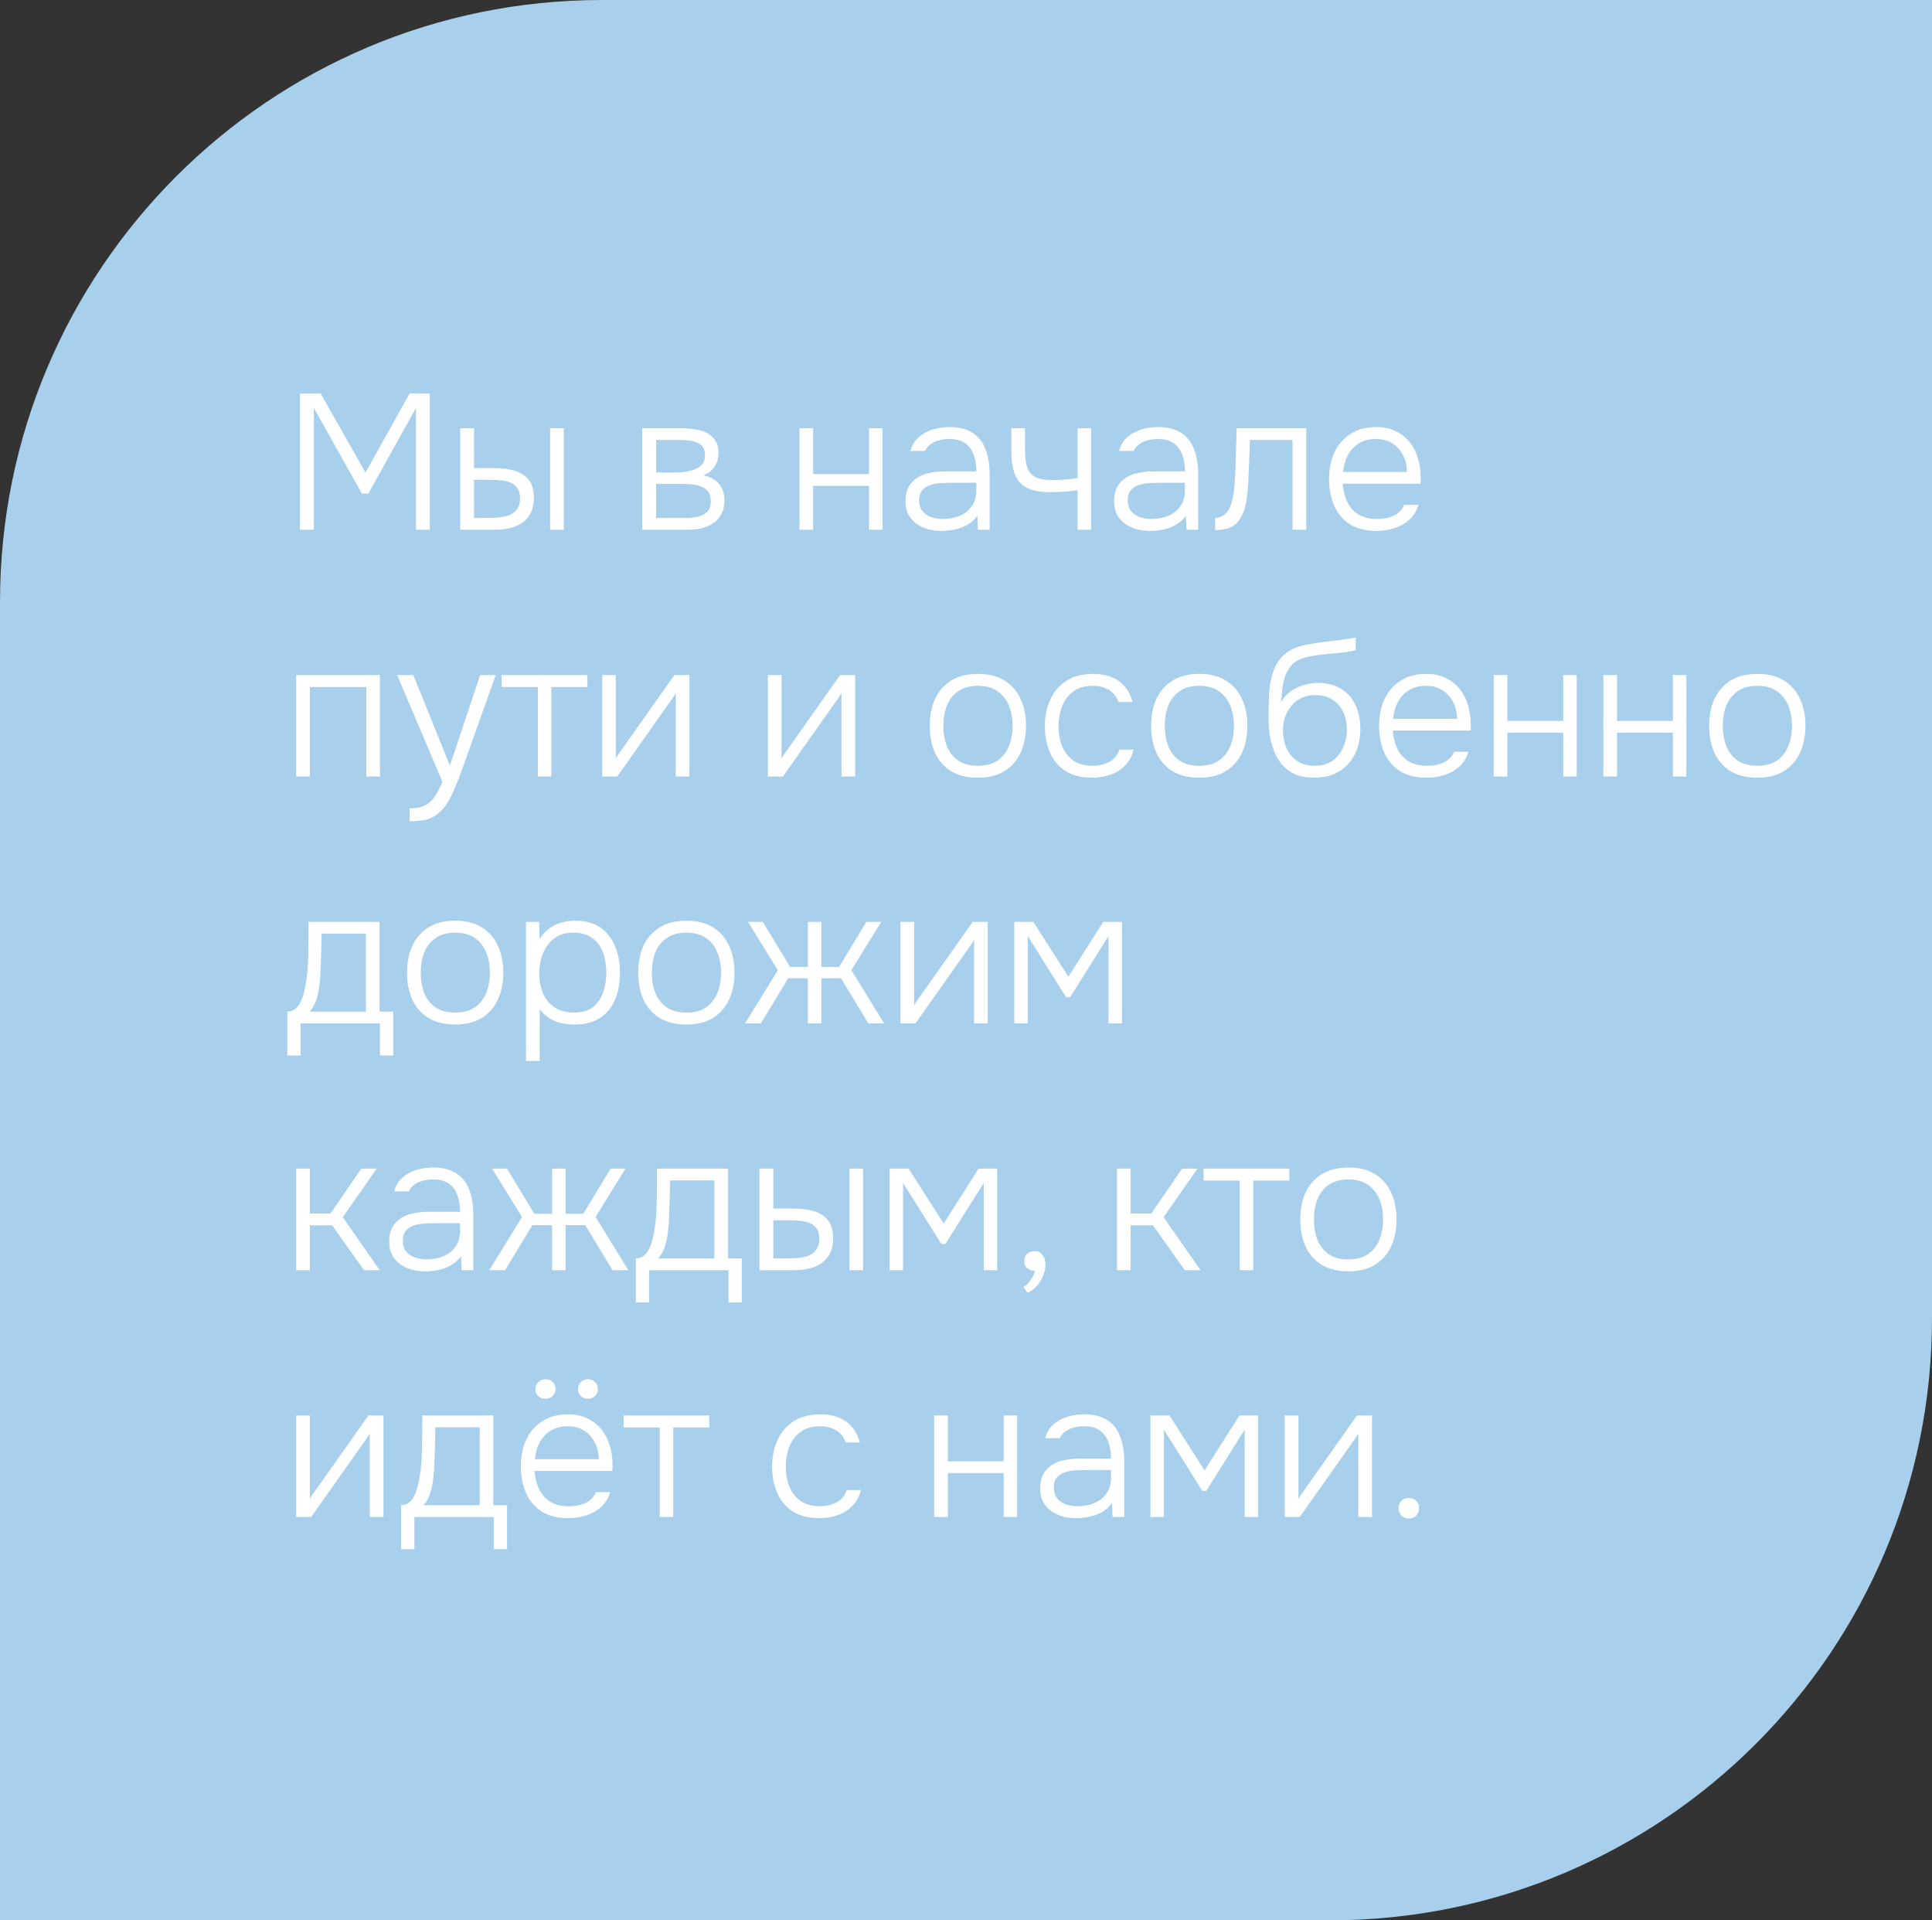 <?xml version="1.0" encoding="UTF-8"?> <svg xmlns="http://www.w3.org/2000/svg" width="321" height="319" viewBox="0 0 321 319" fill="none"><rect x="0" y="0" width="321" height="319" fill="#333333" stroke="none"/><path d="M0 100C0 44.772 44.772 0 100 0H321V219C321 274.228 276.228 319 221 319H0V100Z" fill="#A8CFEB"></path><path d="M49.848 88V65.376H53.272L60.728 78.496L68.056 65.376H71.416V88H69.112V67.776L61.208 81.984H60.12L52.152 67.776V88H49.848ZM76.458 88V71.136H78.762V77.76H81.994C82.954 77.76 83.839 77.835 84.65 77.984C85.461 78.133 86.165 78.389 86.762 78.752C87.381 79.115 87.861 79.616 88.202 80.256C88.543 80.875 88.714 81.685 88.714 82.688C88.714 83.648 88.543 84.469 88.202 85.152C87.882 85.813 87.423 86.357 86.826 86.784C86.25 87.211 85.567 87.52 84.778 87.712C83.989 87.904 83.135 88 82.218 88H76.458ZM78.762 86.048H80.362C81.109 86.048 81.834 86.027 82.538 85.984C83.263 85.941 83.914 85.824 84.49 85.632C85.066 85.419 85.525 85.088 85.866 84.64C86.229 84.192 86.41 83.573 86.41 82.784C86.41 82.059 86.261 81.493 85.962 81.088C85.685 80.683 85.311 80.384 84.842 80.192C84.373 79.979 83.85 79.851 83.274 79.808C82.719 79.744 82.175 79.712 81.642 79.712H78.762V86.048ZM91.402 88V71.136H93.674V88H91.402ZM106.708 88V71.136H113.204C113.908 71.136 114.623 71.189 115.348 71.296C116.073 71.381 116.735 71.573 117.332 71.872C117.951 72.149 118.441 72.565 118.804 73.12C119.188 73.653 119.38 74.379 119.38 75.296C119.38 75.787 119.295 76.267 119.124 76.736C118.953 77.205 118.687 77.632 118.324 78.016C117.983 78.4 117.503 78.72 116.884 78.976C118.1 79.232 118.985 79.733 119.54 80.48C120.095 81.205 120.372 82.08 120.372 83.104C120.372 83.957 120.212 84.693 119.892 85.312C119.593 85.931 119.167 86.443 118.612 86.848C118.079 87.232 117.449 87.52 116.724 87.712C116.02 87.904 115.273 88 114.484 88H106.708ZM109.012 86.048H113.876C114.559 86.048 115.22 85.984 115.86 85.856C116.521 85.707 117.055 85.44 117.46 85.056C117.887 84.651 118.1 84.064 118.1 83.296C118.1 82.571 117.94 82.016 117.62 81.632C117.3 81.227 116.884 80.939 116.372 80.768C115.86 80.597 115.305 80.491 114.708 80.448C114.111 80.405 113.545 80.384 113.012 80.384H109.012V86.048ZM109.012 78.496H112.084C112.553 78.496 113.076 78.464 113.652 78.4C114.228 78.336 114.783 78.208 115.316 78.016C115.849 77.824 116.287 77.547 116.628 77.184C116.969 76.8 117.14 76.299 117.14 75.68C117.14 74.827 116.905 74.229 116.436 73.888C115.988 73.525 115.433 73.301 114.772 73.216C114.132 73.131 113.513 73.088 112.916 73.088H109.012V78.496ZM132.833 88V71.136H135.105V78.752H144.385V71.136H146.625V88H144.385V80.704H135.105V88H132.833ZM156.364 88.192C155.681 88.192 154.988 88.107 154.284 87.936C153.58 87.744 152.94 87.456 152.364 87.072C151.788 86.667 151.318 86.155 150.956 85.536C150.614 84.896 150.444 84.149 150.444 83.296C150.444 82.336 150.614 81.536 150.956 80.896C151.318 80.256 151.798 79.744 152.396 79.36C152.993 78.976 153.676 78.709 154.444 78.56C155.212 78.389 156.022 78.304 156.876 78.304H162.22C162.22 77.259 162.07 76.341 161.772 75.552C161.494 74.741 161.025 74.101 160.364 73.632C159.724 73.163 158.86 72.928 157.772 72.928C157.196 72.928 156.641 72.992 156.108 73.12C155.574 73.248 155.094 73.461 154.668 73.76C154.262 74.037 153.942 74.421 153.708 74.912H151.276C151.468 74.165 151.788 73.536 152.236 73.024C152.705 72.512 153.249 72.107 153.868 71.808C154.486 71.488 155.137 71.264 155.82 71.136C156.502 71.008 157.153 70.944 157.772 70.944C159.372 70.944 160.662 71.275 161.644 71.936C162.625 72.576 163.329 73.493 163.756 74.688C164.204 75.861 164.428 77.248 164.428 78.848V88H162.476L162.38 85.696C161.91 86.336 161.345 86.837 160.684 87.2C160.044 87.563 159.35 87.819 158.604 87.968C157.878 88.117 157.132 88.192 156.364 88.192ZM156.588 86.208C157.633 86.208 158.582 86.037 159.436 85.696C160.289 85.333 160.961 84.8 161.452 84.096C161.964 83.392 162.22 82.517 162.22 81.472V80.192H158.444C157.782 80.192 157.11 80.213 156.428 80.256C155.745 80.277 155.126 80.384 154.572 80.576C154.017 80.747 153.569 81.035 153.228 81.44C152.886 81.824 152.716 82.379 152.716 83.104C152.716 83.829 152.897 84.427 153.26 84.896C153.622 85.344 154.102 85.675 154.7 85.888C155.297 86.101 155.926 86.208 156.588 86.208ZM179.043 88V81.44C178.189 81.568 177.347 81.653 176.515 81.696C175.704 81.739 175.011 81.76 174.435 81.76C172.856 81.76 171.597 81.525 170.659 81.056C169.72 80.587 169.048 79.851 168.643 78.848C168.237 77.824 168.035 76.544 168.035 75.008V71.136H170.307V74.784C170.307 75.872 170.413 76.789 170.627 77.536C170.861 78.283 171.299 78.837 171.939 79.2C172.579 79.563 173.507 79.744 174.723 79.744C175.405 79.744 176.109 79.723 176.835 79.68C177.56 79.616 178.296 79.531 179.043 79.424V71.136H181.283V88H179.043ZM191.02 88.192C190.337 88.192 189.644 88.107 188.94 87.936C188.236 87.744 187.596 87.456 187.02 87.072C186.444 86.667 185.975 86.155 185.612 85.536C185.271 84.896 185.1 84.149 185.1 83.296C185.1 82.336 185.271 81.536 185.612 80.896C185.975 80.256 186.455 79.744 187.052 79.36C187.649 78.976 188.332 78.709 189.1 78.56C189.868 78.389 190.679 78.304 191.532 78.304H196.876C196.876 77.259 196.727 76.341 196.428 75.552C196.151 74.741 195.681 74.101 195.02 73.632C194.38 73.163 193.516 72.928 192.428 72.928C191.852 72.928 191.297 72.992 190.764 73.12C190.231 73.248 189.751 73.461 189.324 73.76C188.919 74.037 188.599 74.421 188.364 74.912H185.932C186.124 74.165 186.444 73.536 186.892 73.024C187.361 72.512 187.905 72.107 188.524 71.808C189.143 71.488 189.793 71.264 190.476 71.136C191.159 71.008 191.809 70.944 192.428 70.944C194.028 70.944 195.319 71.275 196.3 71.936C197.281 72.576 197.985 73.493 198.412 74.688C198.86 75.861 199.084 77.248 199.084 78.848V88H197.132L197.036 85.696C196.567 86.336 196.001 86.837 195.34 87.2C194.7 87.563 194.007 87.819 193.26 87.968C192.535 88.117 191.788 88.192 191.02 88.192ZM191.244 86.208C192.289 86.208 193.239 86.037 194.092 85.696C194.945 85.333 195.617 84.8 196.108 84.096C196.62 83.392 196.876 82.517 196.876 81.472V80.192H193.1C192.439 80.192 191.767 80.213 191.084 80.256C190.401 80.277 189.783 80.384 189.228 80.576C188.673 80.747 188.225 81.035 187.884 81.44C187.543 81.824 187.372 82.379 187.372 83.104C187.372 83.829 187.553 84.427 187.916 84.896C188.279 85.344 188.759 85.675 189.356 85.888C189.953 86.101 190.583 86.208 191.244 86.208ZM201.891 88.064V86.048C202.317 86.027 202.691 85.931 203.011 85.76C203.352 85.589 203.64 85.355 203.875 85.056C204.259 84.587 204.547 83.936 204.739 83.104C204.931 82.251 205.059 81.333 205.123 80.352C205.208 79.349 205.261 78.336 205.283 77.312C205.325 76.267 205.357 75.232 205.379 74.208C205.421 73.163 205.453 72.139 205.475 71.136H217.027V88H214.755V73.088H207.683C207.661 73.899 207.629 74.709 207.587 75.52C207.565 76.309 207.533 77.099 207.491 77.888C207.469 78.677 207.437 79.477 207.395 80.288C207.352 81.227 207.245 82.24 207.075 83.328C206.904 84.395 206.552 85.344 206.019 86.176C205.592 86.859 205.069 87.339 204.451 87.616C203.832 87.893 202.979 88.043 201.891 88.064ZM228.722 88.192C226.951 88.192 225.479 87.829 224.306 87.104C223.133 86.357 222.258 85.333 221.682 84.032C221.106 82.731 220.818 81.248 220.818 79.584C220.818 77.92 221.117 76.448 221.714 75.168C222.311 73.867 223.197 72.843 224.37 72.096C225.543 71.328 226.983 70.944 228.69 70.944C229.927 70.944 231.005 71.179 231.922 71.648C232.861 72.096 233.639 72.715 234.258 73.504C234.877 74.293 235.325 75.189 235.602 76.192C235.901 77.195 236.05 78.229 236.05 79.296C236.05 79.488 236.05 79.669 236.05 79.84C236.05 80.011 236.039 80.181 236.018 80.352H223.09C223.175 81.483 223.431 82.496 223.858 83.392C224.285 84.267 224.903 84.96 225.714 85.472C226.546 85.963 227.581 86.208 228.818 86.208C229.394 86.208 229.981 86.144 230.578 86.016C231.175 85.867 231.719 85.621 232.21 85.28C232.701 84.917 233.063 84.448 233.298 83.872H235.666C235.367 84.875 234.866 85.696 234.162 86.336C233.458 86.976 232.626 87.445 231.666 87.744C230.706 88.043 229.725 88.192 228.722 88.192ZM223.154 78.4H233.778C233.757 77.355 233.533 76.427 233.106 75.616C232.679 74.784 232.093 74.133 231.346 73.664C230.599 73.173 229.682 72.928 228.594 72.928C227.463 72.928 226.503 73.184 225.714 73.696C224.925 74.208 224.317 74.88 223.89 75.712C223.485 76.544 223.239 77.44 223.154 78.4ZM49.208 129V112.136H63.128V129H60.856V114.12H51.48V129H49.208ZM68.064 136.424V134.28C69.109 134.28 69.952 134.12 70.592 133.8C71.253 133.48 71.797 132.989 72.224 132.328C72.672 131.667 73.098 130.845 73.504 129.864L65.984 112.136H68.672L74.752 127.176L79.776 112.136H82.368L77.28 126.408C77.066 127.027 76.81 127.731 76.512 128.52C76.234 129.288 75.925 130.077 75.584 130.888C75.242 131.699 74.869 132.456 74.464 133.16C74.058 133.864 73.61 134.429 73.12 134.856C72.672 135.261 72.224 135.571 71.776 135.784C71.349 136.019 70.848 136.179 70.272 136.264C69.696 136.371 68.96 136.424 68.064 136.424ZM89.365 129V114.12H83.349V112.136H97.589V114.12H91.605V129H89.365ZM100.052 129V112.136H102.324V125.992C102.473 125.715 102.654 125.427 102.868 125.128C103.102 124.808 103.294 124.541 103.444 124.328L112.052 112.136H114.548V129H112.276V115.144C112.105 115.443 111.924 115.731 111.732 116.008C111.54 116.285 111.348 116.552 111.156 116.808L102.548 129H100.052ZM127.583 129V112.136H129.855V125.992C130.004 125.715 130.186 125.427 130.399 125.128C130.634 124.808 130.826 124.541 130.975 124.328L139.583 112.136H142.079V129H139.807V115.144C139.636 115.443 139.455 115.731 139.263 116.008C139.071 116.285 138.879 116.552 138.687 116.808L130.079 129H127.583ZM162.474 129.192C160.704 129.192 159.221 128.829 158.026 128.104C156.832 127.357 155.936 126.333 155.338 125.032C154.762 123.731 154.474 122.248 154.474 120.584C154.474 118.899 154.762 117.416 155.338 116.136C155.936 114.835 156.832 113.811 158.026 113.064C159.221 112.317 160.714 111.944 162.506 111.944C164.277 111.944 165.749 112.317 166.922 113.064C168.117 113.811 169.002 114.835 169.578 116.136C170.176 117.416 170.474 118.899 170.474 120.584C170.474 122.248 170.176 123.731 169.578 125.032C168.981 126.333 168.085 127.357 166.89 128.104C165.717 128.829 164.245 129.192 162.474 129.192ZM162.474 127.208C163.797 127.208 164.885 126.92 165.738 126.344C166.592 125.747 167.221 124.947 167.626 123.944C168.032 122.941 168.234 121.821 168.234 120.584C168.234 119.347 168.032 118.227 167.626 117.224C167.221 116.221 166.592 115.421 165.738 114.824C164.885 114.227 163.797 113.928 162.474 113.928C161.152 113.928 160.064 114.227 159.21 114.824C158.357 115.421 157.728 116.221 157.322 117.224C156.938 118.227 156.746 119.347 156.746 120.584C156.746 121.821 156.938 122.941 157.322 123.944C157.728 124.947 158.357 125.747 159.21 126.344C160.064 126.92 161.152 127.208 162.474 127.208ZM181.471 129.192C179.701 129.192 178.229 128.829 177.055 128.104C175.903 127.357 175.039 126.333 174.463 125.032C173.887 123.731 173.599 122.259 173.599 120.616C173.599 118.995 173.898 117.533 174.495 116.232C175.093 114.909 175.989 113.864 177.183 113.096C178.378 112.328 179.893 111.944 181.727 111.944C182.815 111.944 183.797 112.125 184.671 112.488C185.546 112.829 186.282 113.352 186.879 114.056C187.477 114.739 187.903 115.592 188.159 116.616H185.823C185.482 115.656 184.927 114.973 184.159 114.568C183.413 114.141 182.549 113.928 181.567 113.928C180.223 113.928 179.135 114.248 178.303 114.888C177.471 115.507 176.853 116.328 176.447 117.352C176.063 118.355 175.871 119.443 175.871 120.616C175.871 121.811 176.063 122.909 176.447 123.912C176.853 124.915 177.471 125.715 178.303 126.312C179.157 126.909 180.245 127.208 181.567 127.208C182.527 127.208 183.423 127.005 184.255 126.6C185.087 126.195 185.663 125.501 185.983 124.52H188.351C188.095 125.587 187.615 126.472 186.911 127.176C186.229 127.859 185.407 128.371 184.447 128.712C183.509 129.032 182.517 129.192 181.471 129.192ZM199.256 129.192C197.485 129.192 196.002 128.829 194.808 128.104C193.613 127.357 192.717 126.333 192.12 125.032C191.544 123.731 191.256 122.248 191.256 120.584C191.256 118.899 191.544 117.416 192.12 116.136C192.717 114.835 193.613 113.811 194.808 113.064C196.002 112.317 197.496 111.944 199.288 111.944C201.058 111.944 202.53 112.317 203.704 113.064C204.898 113.811 205.784 114.835 206.36 116.136C206.957 117.416 207.256 118.899 207.256 120.584C207.256 122.248 206.957 123.731 206.36 125.032C205.762 126.333 204.866 127.357 203.672 128.104C202.498 128.829 201.026 129.192 199.256 129.192ZM199.256 127.208C200.578 127.208 201.666 126.92 202.52 126.344C203.373 125.747 204.002 124.947 204.408 123.944C204.813 122.941 205.016 121.821 205.016 120.584C205.016 119.347 204.813 118.227 204.408 117.224C204.002 116.221 203.373 115.421 202.52 114.824C201.666 114.227 200.578 113.928 199.256 113.928C197.933 113.928 196.845 114.227 195.992 114.824C195.138 115.421 194.509 116.221 194.104 117.224C193.72 118.227 193.528 119.347 193.528 120.584C193.528 121.821 193.72 122.941 194.104 123.944C194.509 124.947 195.138 125.747 195.992 126.344C196.845 126.92 197.933 127.208 199.256 127.208ZM218.373 129.192C217.2 129.192 216.176 129.021 215.301 128.68C214.448 128.317 213.733 127.816 213.157 127.176C212.581 126.536 212.112 125.789 211.749 124.936C211.408 124.083 211.152 123.176 210.981 122.216C210.832 121.235 210.757 120.221 210.757 119.176C210.757 117.661 210.8 116.232 210.885 114.888C210.992 113.544 211.248 112.339 211.653 111.272C212.058 110.184 212.709 109.277 213.605 108.552C214.501 107.827 215.738 107.325 217.317 107.048C218.234 106.877 219.141 106.739 220.037 106.632C220.933 106.525 221.818 106.419 222.693 106.312C222.949 106.269 223.216 106.227 223.493 106.184C223.77 106.141 224.058 106.099 224.357 106.056C224.677 105.992 224.976 105.939 225.253 105.896V107.976C225.04 108.061 224.762 108.136 224.421 108.2C224.08 108.243 223.717 108.296 223.333 108.36C222.949 108.403 222.565 108.445 222.181 108.488C221.818 108.509 221.477 108.541 221.157 108.584C220.858 108.605 220.613 108.627 220.421 108.648C219.653 108.733 218.864 108.84 218.053 108.968C217.264 109.075 216.517 109.288 215.813 109.608C215.13 109.907 214.554 110.429 214.085 111.176C213.765 111.688 213.52 112.275 213.349 112.936C213.178 113.597 213.061 114.259 212.997 114.92C212.933 115.56 212.89 116.136 212.869 116.648C213.317 115.837 213.882 115.208 214.565 114.76C215.248 114.291 215.973 113.96 216.741 113.768C217.509 113.555 218.234 113.448 218.917 113.448C220.432 113.448 221.722 113.768 222.789 114.408C223.856 115.048 224.656 115.944 225.189 117.096C225.744 118.248 226.021 119.581 226.021 121.096C226.021 122.632 225.722 124.019 225.125 125.256C224.528 126.472 223.653 127.432 222.501 128.136C221.37 128.84 219.994 129.192 218.373 129.192ZM218.437 127.208C219.589 127.208 220.56 126.941 221.349 126.408C222.138 125.853 222.736 125.117 223.141 124.2C223.568 123.283 223.781 122.28 223.781 121.192C223.781 120.104 223.578 119.133 223.173 118.28C222.768 117.405 222.17 116.723 221.381 116.232C220.613 115.72 219.664 115.464 218.533 115.464C217.445 115.464 216.496 115.731 215.685 116.264C214.896 116.797 214.277 117.501 213.829 118.376C213.381 119.251 213.157 120.211 213.157 121.256C213.157 122.323 213.349 123.315 213.733 124.232C214.138 125.128 214.725 125.853 215.493 126.408C216.282 126.941 217.264 127.208 218.437 127.208ZM237.035 129.192C235.264 129.192 233.792 128.829 232.619 128.104C231.445 127.357 230.571 126.333 229.995 125.032C229.419 123.731 229.131 122.248 229.131 120.584C229.131 118.92 229.429 117.448 230.027 116.168C230.624 114.867 231.509 113.843 232.683 113.096C233.856 112.328 235.296 111.944 237.003 111.944C238.24 111.944 239.317 112.179 240.235 112.648C241.173 113.096 241.952 113.715 242.571 114.504C243.189 115.293 243.637 116.189 243.915 117.192C244.213 118.195 244.363 119.229 244.363 120.296C244.363 120.488 244.363 120.669 244.363 120.84C244.363 121.011 244.352 121.181 244.331 121.352H231.403C231.488 122.483 231.744 123.496 232.171 124.392C232.597 125.267 233.216 125.96 234.027 126.472C234.859 126.963 235.893 127.208 237.131 127.208C237.707 127.208 238.293 127.144 238.891 127.016C239.488 126.867 240.032 126.621 240.523 126.28C241.013 125.917 241.376 125.448 241.611 124.872H243.979C243.68 125.875 243.179 126.696 242.475 127.336C241.771 127.976 240.939 128.445 239.979 128.744C239.019 129.043 238.037 129.192 237.035 129.192ZM231.467 119.4H242.091C242.069 118.355 241.845 117.427 241.419 116.616C240.992 115.784 240.405 115.133 239.659 114.664C238.912 114.173 237.995 113.928 236.907 113.928C235.776 113.928 234.816 114.184 234.027 114.696C233.237 115.208 232.629 115.88 232.203 116.712C231.797 117.544 231.552 118.44 231.467 119.4ZM248.177 129V112.136H250.449V119.752H259.729V112.136H261.969V129H259.729V121.704H250.449V129H248.177ZM266.396 129V112.136H268.668V119.752H277.948V112.136H280.188V129H277.948V121.704H268.668V129H266.396ZM291.974 129.192C290.204 129.192 288.721 128.829 287.526 128.104C286.332 127.357 285.436 126.333 284.838 125.032C284.262 123.731 283.974 122.248 283.974 120.584C283.974 118.899 284.262 117.416 284.838 116.136C285.436 114.835 286.332 113.811 287.526 113.064C288.721 112.317 290.214 111.944 292.006 111.944C293.777 111.944 295.249 112.317 296.422 113.064C297.617 113.811 298.502 114.835 299.078 116.136C299.676 117.416 299.974 118.899 299.974 120.584C299.974 122.248 299.676 123.731 299.078 125.032C298.481 126.333 297.585 127.357 296.39 128.104C295.217 128.829 293.745 129.192 291.974 129.192ZM291.974 127.208C293.297 127.208 294.385 126.92 295.238 126.344C296.092 125.747 296.721 124.947 297.126 123.944C297.532 122.941 297.734 121.821 297.734 120.584C297.734 119.347 297.532 118.227 297.126 117.224C296.721 116.221 296.092 115.421 295.238 114.824C294.385 114.227 293.297 113.928 291.974 113.928C290.652 113.928 289.564 114.227 288.71 114.824C287.857 115.421 287.228 116.221 286.822 117.224C286.438 118.227 286.246 119.347 286.246 120.584C286.246 121.821 286.438 122.941 286.822 123.944C287.228 124.947 287.857 125.747 288.71 126.344C289.564 126.92 290.652 127.208 291.974 127.208ZM47.736 175.344V168.048C48.291 168.027 48.749 167.867 49.112 167.568C49.475 167.248 49.763 166.853 49.976 166.384C50.211 165.893 50.392 165.36 50.52 164.784C50.669 164.187 50.787 163.6 50.872 163.024C51.021 162.021 51.117 161.019 51.16 160.016C51.203 158.992 51.224 158.181 51.224 157.584C51.245 156.837 51.256 156.101 51.256 155.376C51.256 154.629 51.256 153.883 51.256 153.136H63.064V168.048H65.336V175.344H63.128V170H49.944V175.344H47.736ZM51.48 168.048H60.792V155.088H53.432C53.411 155.984 53.389 156.955 53.368 158C53.347 159.045 53.315 160.037 53.272 160.976C53.251 161.701 53.197 162.491 53.112 163.344C53.027 164.197 52.867 165.029 52.632 165.84C52.397 166.651 52.013 167.387 51.48 168.048ZM75.63 170.192C73.86 170.192 72.377 169.829 71.183 169.104C69.988 168.357 69.092 167.333 68.495 166.032C67.918 164.731 67.63 163.248 67.63 161.584C67.63 159.899 67.918 158.416 68.495 157.136C69.092 155.835 69.988 154.811 71.183 154.064C72.377 153.317 73.871 152.944 75.662 152.944C77.433 152.944 78.905 153.317 80.079 154.064C81.273 154.811 82.159 155.835 82.734 157.136C83.332 158.416 83.63 159.899 83.63 161.584C83.63 163.248 83.332 164.731 82.734 166.032C82.137 167.333 81.241 168.357 80.046 169.104C78.873 169.829 77.401 170.192 75.63 170.192ZM75.63 168.208C76.953 168.208 78.041 167.92 78.894 167.344C79.748 166.747 80.377 165.947 80.782 164.944C81.188 163.941 81.391 162.821 81.391 161.584C81.391 160.347 81.188 159.227 80.782 158.224C80.377 157.221 79.748 156.421 78.894 155.824C78.041 155.227 76.953 154.928 75.63 154.928C74.308 154.928 73.22 155.227 72.367 155.824C71.513 156.421 70.884 157.221 70.478 158.224C70.094 159.227 69.903 160.347 69.903 161.584C69.903 162.821 70.094 163.941 70.478 164.944C70.884 165.947 71.513 166.747 72.367 167.344C73.22 167.92 74.308 168.208 75.63 168.208ZM87.395 176.24V153.136H89.572L89.668 155.984C90.329 154.939 91.161 154.171 92.163 153.68C93.188 153.189 94.329 152.944 95.588 152.944C97.294 152.944 98.692 153.328 99.779 154.096C100.868 154.864 101.678 155.909 102.212 157.232C102.745 158.533 103.012 159.995 103.012 161.616C103.012 163.28 102.734 164.763 102.18 166.064C101.646 167.365 100.814 168.379 99.683 169.104C98.574 169.829 97.166 170.192 95.46 170.192C94.67 170.192 93.913 170.107 93.188 169.936C92.462 169.765 91.801 169.488 91.204 169.104C90.606 168.699 90.094 168.197 89.668 167.6V176.24H87.395ZM95.364 168.208C96.686 168.208 97.731 167.909 98.499 167.312C99.289 166.693 99.854 165.883 100.196 164.88C100.558 163.877 100.74 162.779 100.74 161.584C100.74 160.368 100.558 159.259 100.196 158.256C99.833 157.253 99.246 156.453 98.436 155.856C97.625 155.237 96.558 154.928 95.236 154.928C94.019 154.928 92.985 155.237 92.132 155.856C91.299 156.475 90.67 157.296 90.243 158.32C89.817 159.344 89.603 160.443 89.603 161.616C89.603 162.875 89.806 164.005 90.212 165.008C90.638 165.989 91.278 166.768 92.132 167.344C93.006 167.92 94.084 168.208 95.364 168.208ZM114.037 170.192C112.266 170.192 110.783 169.829 109.589 169.104C108.394 168.357 107.498 167.333 106.901 166.032C106.325 164.731 106.037 163.248 106.037 161.584C106.037 159.899 106.325 158.416 106.901 157.136C107.498 155.835 108.394 154.811 109.589 154.064C110.783 153.317 112.277 152.944 114.069 152.944C115.839 152.944 117.311 153.317 118.485 154.064C119.679 154.811 120.565 155.835 121.141 157.136C121.738 158.416 122.037 159.899 122.037 161.584C122.037 163.248 121.738 164.731 121.141 166.032C120.543 167.333 119.647 168.357 118.453 169.104C117.279 169.829 115.807 170.192 114.037 170.192ZM114.037 168.208C115.359 168.208 116.447 167.92 117.301 167.344C118.154 166.747 118.783 165.947 119.189 164.944C119.594 163.941 119.797 162.821 119.797 161.584C119.797 160.347 119.594 159.227 119.189 158.224C118.783 157.221 118.154 156.421 117.301 155.824C116.447 155.227 115.359 154.928 114.037 154.928C112.714 154.928 111.626 155.227 110.773 155.824C109.919 156.421 109.29 157.221 108.885 158.224C108.501 159.227 108.309 160.347 108.309 161.584C108.309 162.821 108.501 163.941 108.885 164.944C109.29 165.947 109.919 166.747 110.773 167.344C111.626 167.92 112.714 168.208 114.037 168.208ZM123.793 170L129.233 161.168L124.273 153.136H126.737L131.281 160.624H134.225V153.136H136.465V160.624H139.409L143.953 153.136H146.417L141.457 161.168L146.897 170H144.273L139.729 162.512H136.465V170H134.225V162.512H130.961L126.417 170H123.793ZM149.614 170V153.136H151.886V166.992C152.036 166.715 152.217 166.427 152.43 166.128C152.665 165.808 152.857 165.541 153.006 165.328L161.614 153.136H164.11V170H161.838V156.144C161.668 156.443 161.486 156.731 161.294 157.008C161.102 157.285 160.91 157.552 160.718 157.808L152.11 170H149.614ZM168.521 170V153.136H171.689L177.513 162.256L183.305 153.136H186.409V170H184.169V155.504L177.801 165.648H177.129L170.761 155.504V170H168.521ZM49.208 211V194.136H51.48V201.592H54.904L60.024 194.136H62.584L56.952 202.2L63.096 211H60.472L55.192 203.544H51.48V211H49.208ZM70.582 211.192C69.9 211.192 69.207 211.107 68.502 210.936C67.799 210.744 67.159 210.456 66.582 210.072C66.007 209.667 65.537 209.155 65.174 208.536C64.833 207.896 64.662 207.149 64.662 206.296C64.662 205.336 64.833 204.536 65.174 203.896C65.537 203.256 66.017 202.744 66.615 202.36C67.212 201.976 67.894 201.709 68.662 201.56C69.43 201.389 70.241 201.304 71.094 201.304H76.439C76.439 200.259 76.289 199.341 75.99 198.552C75.713 197.741 75.244 197.101 74.582 196.632C73.942 196.163 73.079 195.928 71.99 195.928C71.415 195.928 70.86 195.992 70.326 196.12C69.793 196.248 69.313 196.461 68.886 196.76C68.481 197.037 68.161 197.421 67.927 197.912H65.495C65.686 197.165 66.007 196.536 66.454 196.024C66.924 195.512 67.468 195.107 68.087 194.808C68.705 194.488 69.356 194.264 70.038 194.136C70.721 194.008 71.372 193.944 71.99 193.944C73.591 193.944 74.881 194.275 75.862 194.936C76.844 195.576 77.548 196.493 77.975 197.688C78.422 198.861 78.647 200.248 78.647 201.848V211H76.695L76.599 208.696C76.129 209.336 75.564 209.837 74.903 210.2C74.263 210.563 73.569 210.819 72.823 210.968C72.097 211.117 71.35 211.192 70.582 211.192ZM70.806 209.208C71.852 209.208 72.801 209.037 73.654 208.696C74.508 208.333 75.18 207.8 75.671 207.096C76.183 206.392 76.439 205.517 76.439 204.472V203.192H72.662C72.001 203.192 71.329 203.213 70.647 203.256C69.964 203.277 69.345 203.384 68.79 203.576C68.236 203.747 67.788 204.035 67.447 204.44C67.105 204.824 66.934 205.379 66.934 206.104C66.934 206.829 67.116 207.427 67.478 207.896C67.841 208.344 68.321 208.675 68.918 208.888C69.516 209.101 70.145 209.208 70.806 209.208ZM81.293 211L86.733 202.168L81.773 194.136H84.237L88.781 201.624H91.725V194.136H93.965V201.624H96.909L101.453 194.136H103.917L98.957 202.168L104.397 211H101.773L97.229 203.512H93.965V211H91.725V203.512H88.461L83.917 211H81.293ZM105.642 216.344V209.048C106.197 209.027 106.656 208.867 107.018 208.568C107.381 208.248 107.669 207.853 107.882 207.384C108.117 206.893 108.298 206.36 108.426 205.784C108.576 205.187 108.693 204.6 108.778 204.024C108.928 203.021 109.024 202.019 109.066 201.016C109.109 199.992 109.13 199.181 109.13 198.584C109.152 197.837 109.162 197.101 109.162 196.376C109.162 195.629 109.162 194.883 109.162 194.136H120.97V209.048H123.242V216.344H121.034V211H107.85V216.344H105.642ZM109.386 209.048H118.698V196.088H111.338C111.317 196.984 111.296 197.955 111.274 199C111.253 200.045 111.221 201.037 111.178 201.976C111.157 202.701 111.104 203.491 111.018 204.344C110.933 205.197 110.773 206.029 110.538 206.84C110.304 207.651 109.92 208.387 109.386 209.048ZM126.177 211V194.136H128.481V200.76H131.713C132.673 200.76 133.558 200.835 134.369 200.984C135.179 201.133 135.883 201.389 136.481 201.752C137.099 202.115 137.579 202.616 137.921 203.256C138.262 203.875 138.433 204.685 138.433 205.688C138.433 206.648 138.262 207.469 137.921 208.152C137.601 208.813 137.142 209.357 136.545 209.784C135.969 210.211 135.286 210.52 134.497 210.712C133.707 210.904 132.854 211 131.937 211H126.177ZM128.481 209.048H130.081C130.827 209.048 131.553 209.027 132.257 208.984C132.982 208.941 133.633 208.824 134.209 208.632C134.785 208.419 135.243 208.088 135.585 207.64C135.947 207.192 136.129 206.573 136.129 205.784C136.129 205.059 135.979 204.493 135.681 204.088C135.403 203.683 135.03 203.384 134.561 203.192C134.091 202.979 133.569 202.851 132.993 202.808C132.438 202.744 131.894 202.712 131.361 202.712H128.481V209.048ZM141.121 211V194.136H143.393V211H141.121ZM147.802 211V194.136H150.97L156.794 203.256L162.586 194.136H165.69V211H163.45V196.504L157.082 206.648H156.41L150.042 196.504V211H147.802ZM170.722 214.744L170.05 213.816C170.349 213.624 170.616 213.389 170.85 213.112C171.106 212.835 171.33 212.525 171.522 212.184C171.736 211.843 171.874 211.48 171.938 211.096C171.49 211.096 171.085 210.968 170.722 210.712C170.36 210.435 170.178 210.019 170.178 209.464C170.178 208.973 170.338 208.579 170.658 208.28C171 207.981 171.405 207.832 171.874 207.832C172.472 207.832 172.92 208.045 173.218 208.472C173.538 208.899 173.698 209.453 173.698 210.136C173.698 210.755 173.56 211.373 173.282 211.992C173.026 212.611 172.674 213.165 172.226 213.656C171.778 214.147 171.277 214.509 170.722 214.744ZM185.583 211V194.136H187.855V201.592H191.279L196.399 194.136H198.959L193.327 202.2L199.471 211H196.847L191.567 203.544H187.855V211H185.583ZM205.99 211V196.12H199.974V194.136H214.214V196.12H208.23V211H205.99ZM224.037 211.192C222.266 211.192 220.783 210.829 219.589 210.104C218.394 209.357 217.498 208.333 216.901 207.032C216.325 205.731 216.037 204.248 216.037 202.584C216.037 200.899 216.325 199.416 216.901 198.136C217.498 196.835 218.394 195.811 219.589 195.064C220.783 194.317 222.277 193.944 224.069 193.944C225.839 193.944 227.311 194.317 228.485 195.064C229.679 195.811 230.565 196.835 231.141 198.136C231.738 199.416 232.037 200.899 232.037 202.584C232.037 204.248 231.738 205.731 231.141 207.032C230.543 208.333 229.647 209.357 228.453 210.104C227.279 210.829 225.807 211.192 224.037 211.192ZM224.037 209.208C225.359 209.208 226.447 208.92 227.301 208.344C228.154 207.747 228.783 206.947 229.189 205.944C229.594 204.941 229.797 203.821 229.797 202.584C229.797 201.347 229.594 200.227 229.189 199.224C228.783 198.221 228.154 197.421 227.301 196.824C226.447 196.227 225.359 195.928 224.037 195.928C222.714 195.928 221.626 196.227 220.773 196.824C219.919 197.421 219.29 198.221 218.885 199.224C218.501 200.227 218.309 201.347 218.309 202.584C218.309 203.821 218.501 204.941 218.885 205.944C219.29 206.947 219.919 207.747 220.773 208.344C221.626 208.92 222.714 209.208 224.037 209.208ZM49.208 252V235.136H51.48V248.992C51.629 248.715 51.811 248.427 52.024 248.128C52.259 247.808 52.451 247.541 52.6 247.328L61.208 235.136H63.704V252H61.432V238.144C61.261 238.443 61.08 238.731 60.888 239.008C60.696 239.285 60.504 239.552 60.312 239.808L51.704 252H49.208ZM66.642 257.344V250.048C67.197 250.027 67.656 249.867 68.018 249.568C68.381 249.248 68.669 248.853 68.882 248.384C69.117 247.893 69.298 247.36 69.426 246.784C69.576 246.187 69.693 245.6 69.778 245.024C69.928 244.021 70.024 243.019 70.066 242.016C70.109 240.992 70.13 240.181 70.13 239.584C70.152 238.837 70.162 238.101 70.162 237.376C70.162 236.629 70.162 235.883 70.162 235.136H81.97V250.048H84.242V257.344H82.034V252H68.85V257.344H66.642ZM70.386 250.048H79.698V237.088H72.338C72.317 237.984 72.296 238.955 72.274 240C72.253 241.045 72.221 242.037 72.178 242.976C72.157 243.701 72.104 244.491 72.018 245.344C71.933 246.197 71.773 247.029 71.538 247.84C71.304 248.651 70.92 249.387 70.386 250.048ZM94.441 252.192C92.67 252.192 91.198 251.829 90.025 251.104C88.851 250.357 87.977 249.333 87.401 248.032C86.825 246.731 86.537 245.248 86.537 243.584C86.537 241.92 86.835 240.448 87.433 239.168C88.03 237.867 88.915 236.843 90.089 236.096C91.262 235.328 92.702 234.944 94.409 234.944C95.646 234.944 96.723 235.179 97.641 235.648C98.579 236.096 99.358 236.715 99.977 237.504C100.595 238.293 101.043 239.189 101.321 240.192C101.619 241.195 101.769 242.229 101.769 243.296C101.769 243.488 101.769 243.669 101.769 243.84C101.769 244.011 101.758 244.181 101.737 244.352H88.809C88.894 245.483 89.15 246.496 89.577 247.392C90.003 248.267 90.622 248.96 91.433 249.472C92.265 249.963 93.299 250.208 94.537 250.208C95.113 250.208 95.699 250.144 96.297 250.016C96.894 249.867 97.438 249.621 97.929 249.28C98.419 248.917 98.782 248.448 99.017 247.872H101.385C101.086 248.875 100.585 249.696 99.881 250.336C99.177 250.976 98.345 251.445 97.385 251.744C96.425 252.043 95.443 252.192 94.441 252.192ZM88.873 242.4H99.497C99.475 241.355 99.251 240.427 98.825 239.616C98.398 238.784 97.811 238.133 97.065 237.664C96.318 237.173 95.401 236.928 94.313 236.928C93.182 236.928 92.222 237.184 91.433 237.696C90.643 238.208 90.035 238.88 89.609 239.712C89.203 240.544 88.958 241.44 88.873 242.4ZM97.673 232.352C97.203 232.352 96.809 232.203 96.489 231.904C96.19 231.605 96.041 231.221 96.041 230.752C96.041 230.283 96.19 229.899 96.489 229.6C96.809 229.28 97.203 229.12 97.673 229.12C98.163 229.12 98.558 229.269 98.857 229.568C99.177 229.867 99.337 230.261 99.337 230.752C99.337 231.221 99.177 231.605 98.857 231.904C98.558 232.203 98.163 232.352 97.673 232.352ZM90.601 232.352C90.131 232.352 89.737 232.203 89.417 231.904C89.118 231.605 88.969 231.221 88.969 230.752C88.969 230.283 89.118 229.899 89.417 229.6C89.737 229.28 90.131 229.12 90.601 229.12C91.091 229.12 91.497 229.269 91.817 229.568C92.137 229.867 92.297 230.261 92.297 230.752C92.297 231.221 92.137 231.605 91.817 231.904C91.497 232.203 91.091 232.352 90.601 232.352ZM109.615 252V237.12H103.599V235.136H117.839V237.12H111.855V252H109.615ZM136.159 252.192C134.388 252.192 132.916 251.829 131.743 251.104C130.591 250.357 129.727 249.333 129.151 248.032C128.575 246.731 128.287 245.259 128.287 243.616C128.287 241.995 128.585 240.533 129.183 239.232C129.78 237.909 130.676 236.864 131.871 236.096C133.065 235.328 134.58 234.944 136.415 234.944C137.503 234.944 138.484 235.125 139.359 235.488C140.233 235.829 140.969 236.352 141.567 237.056C142.164 237.739 142.591 238.592 142.847 239.616H140.511C140.169 238.656 139.615 237.973 138.847 237.568C138.1 237.141 137.236 236.928 136.255 236.928C134.911 236.928 133.823 237.248 132.991 237.888C132.159 238.507 131.54 239.328 131.135 240.352C130.751 241.355 130.559 242.443 130.559 243.616C130.559 244.811 130.751 245.909 131.135 246.912C131.54 247.915 132.159 248.715 132.991 249.312C133.844 249.909 134.932 250.208 136.255 250.208C137.215 250.208 138.111 250.005 138.943 249.6C139.775 249.195 140.351 248.501 140.671 247.52H143.039C142.783 248.587 142.303 249.472 141.599 250.176C140.916 250.859 140.095 251.371 139.135 251.712C138.196 252.032 137.204 252.192 136.159 252.192ZM155.208 252V235.136H157.48V242.752H166.76V235.136H169V252H166.76V244.704H157.48V252H155.208ZM178.739 252.192C178.056 252.192 177.363 252.107 176.659 251.936C175.955 251.744 175.315 251.456 174.739 251.072C174.163 250.667 173.693 250.155 173.331 249.536C172.989 248.896 172.819 248.149 172.819 247.296C172.819 246.336 172.989 245.536 173.331 244.896C173.693 244.256 174.173 243.744 174.771 243.36C175.368 242.976 176.051 242.709 176.819 242.56C177.587 242.389 178.397 242.304 179.251 242.304H184.595C184.595 241.259 184.445 240.341 184.147 239.552C183.869 238.741 183.4 238.101 182.739 237.632C182.099 237.163 181.235 236.928 180.147 236.928C179.571 236.928 179.016 236.992 178.483 237.12C177.949 237.248 177.469 237.461 177.043 237.76C176.637 238.037 176.317 238.421 176.083 238.912H173.651C173.843 238.165 174.163 237.536 174.611 237.024C175.08 236.512 175.624 236.107 176.243 235.808C176.861 235.488 177.512 235.264 178.195 235.136C178.877 235.008 179.528 234.944 180.147 234.944C181.747 234.944 183.037 235.275 184.019 235.936C185 236.576 185.704 237.493 186.131 238.688C186.579 239.861 186.803 241.248 186.803 242.848V252H184.851L184.755 249.696C184.285 250.336 183.72 250.837 183.059 251.2C182.419 251.563 181.725 251.819 180.979 251.968C180.253 252.117 179.507 252.192 178.739 252.192ZM178.963 250.208C180.008 250.208 180.957 250.037 181.811 249.696C182.664 249.333 183.336 248.8 183.827 248.096C184.339 247.392 184.595 246.517 184.595 245.472V244.192H180.819C180.157 244.192 179.485 244.213 178.803 244.256C178.12 244.277 177.501 244.384 176.947 244.576C176.392 244.747 175.944 245.035 175.603 245.44C175.261 245.824 175.091 246.379 175.091 247.104C175.091 247.829 175.272 248.427 175.635 248.896C175.997 249.344 176.477 249.675 177.075 249.888C177.672 250.101 178.301 250.208 178.963 250.208ZM191.146 252V235.136H194.314L200.138 244.256L205.93 235.136H209.034V252H206.794V237.504L200.426 247.648H199.754L193.386 237.504V252H191.146ZM213.458 252V235.136H215.73V248.992C215.879 248.715 216.061 248.427 216.274 248.128C216.509 247.808 216.701 247.541 216.85 247.328L225.458 235.136H227.954V252H225.682V238.144C225.511 238.443 225.33 238.731 225.138 239.008C224.946 239.285 224.754 239.552 224.562 239.808L215.954 252H213.458ZM234.06 252.256C233.57 252.256 233.164 252.096 232.844 251.776C232.524 251.435 232.364 251.019 232.364 250.528C232.364 250.037 232.524 249.632 232.844 249.312C233.164 248.992 233.57 248.832 234.06 248.832C234.572 248.832 234.988 248.992 235.308 249.312C235.628 249.632 235.788 250.037 235.788 250.528C235.788 251.019 235.628 251.435 235.308 251.776C234.988 252.096 234.572 252.256 234.06 252.256Z" fill="white"></path></svg> 